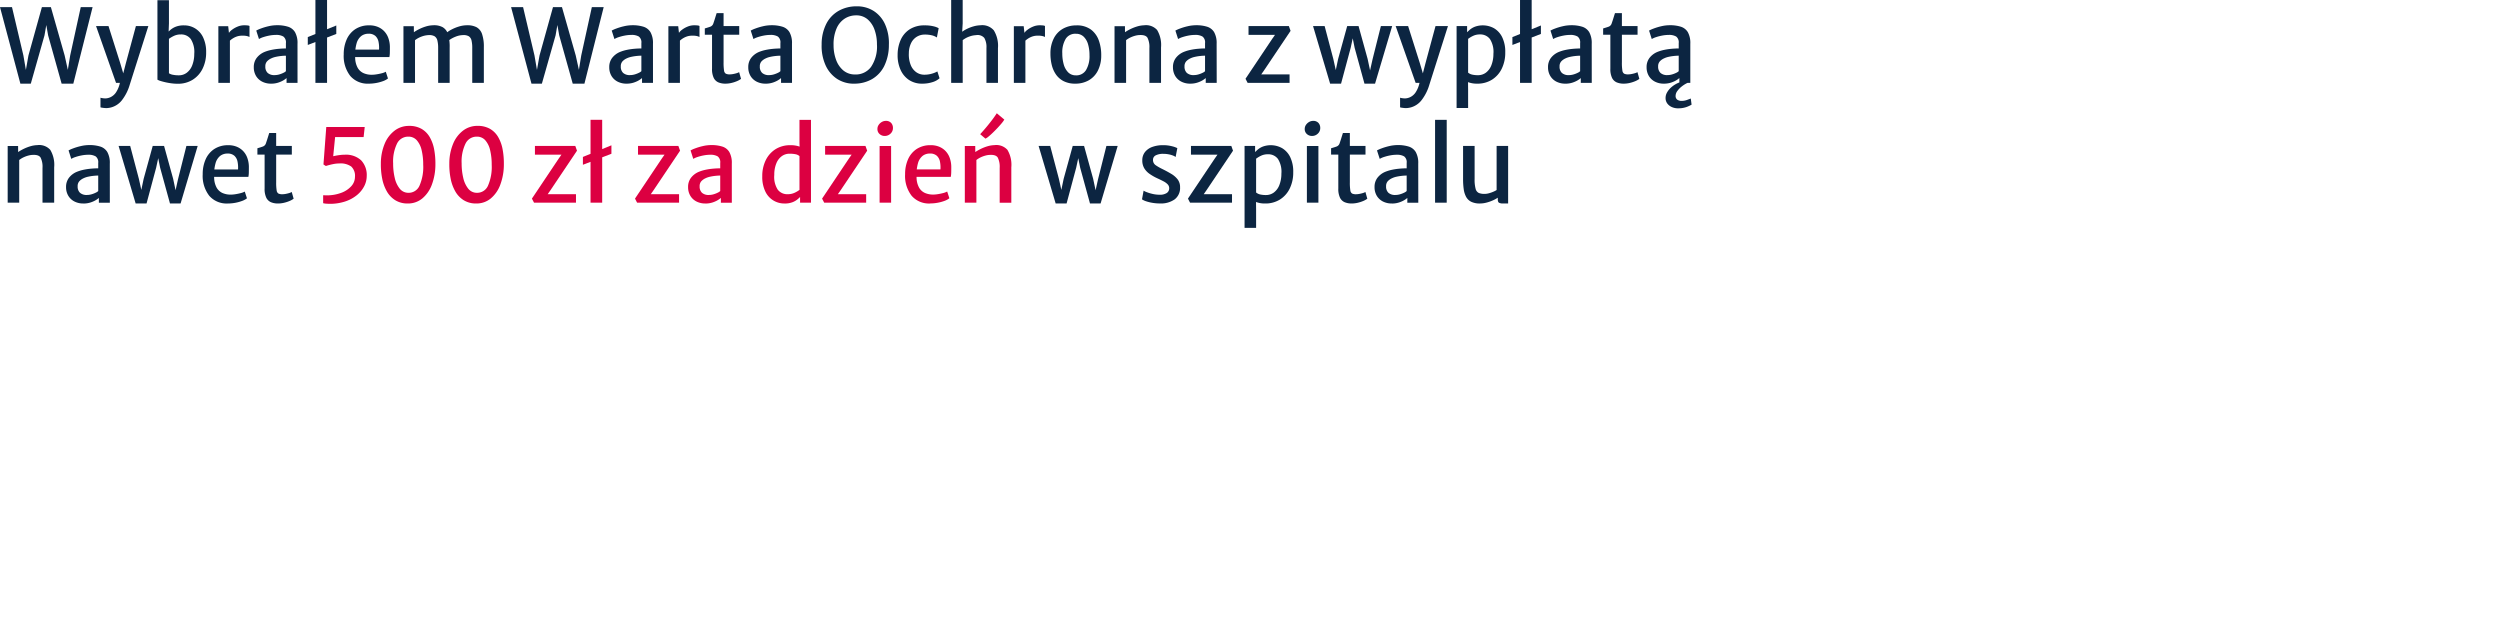 <?xml version="1.0" encoding="UTF-8"?>
<svg xmlns="http://www.w3.org/2000/svg" xmlns:xlink="http://www.w3.org/1999/xlink" width="456" height="115" viewBox="0 0 456 115">
  <defs>
    <clipPath id="a">
      <rect width="308.541" height="41.56" transform="translate(0 0)" fill="none"></rect>
    </clipPath>
  </defs>
  <g transform="translate(-846 -1400)">
    <g transform="translate(846 1400)">
      <path d="M14.729,1.3,12.8,10.12l-.426,2.622L11.79,10.11,9.282,1.3H7.643L5.19,10.11l-.469,2.642L4.266,10.11,2.188,1.3H0L3.717,15.259h1.9l2.5-8.81.326-1.886.333,1.886,2.463,8.81h2.133L16.889,1.3Z" fill="#0c2541"></path>
      <g clip-path="url(#a)">
        <path d="M18.326,19.571V17.824a2.357,2.357,0,0,0,.453.093,4.137,4.137,0,0,0,.444.037,2.472,2.472,0,0,0,.915-.219,2.5,2.5,0,0,0,1.021-.883,5.1,5.1,0,0,0,.756-2l.128.26h-.879L17.52,4.758h2.271l2.124,6.709.859,2.9h-.549l.751-2.9,1.813-6.709h2.27L23.673,15.426a8.546,8.546,0,0,1-1.438,2.858,3.739,3.739,0,0,1-1.822,1.268,3.411,3.411,0,0,1-.5.117,3.3,3.3,0,0,1-.521.05,3.635,3.635,0,0,1-.366-.023c-.153-.016-.3-.034-.435-.056a.791.791,0,0,1-.261-.069" fill="#0c2541"></path>
        <path d="M28.716.037h2.1V4.256l-.072,1.821.072.055v7.454l-2.1.948Zm3.7,15.24a8.592,8.592,0,0,1-1.149-.079q-.591-.079-1.122-.2c-.354-.081-.657-.163-.911-.246a2.4,2.4,0,0,1-.517-.219l2.1-1.171a1.9,1.9,0,0,0,.7.274,5.376,5.376,0,0,0,1.112.1,2.36,2.36,0,0,0,1.414-.451,3.046,3.046,0,0,0,1-1.324,5.692,5.692,0,0,0,.389-2.147A4.355,4.355,0,0,0,34.8,7.128a2.165,2.165,0,0,0-1.823-.846,2.853,2.853,0,0,0-1.271.273,5.545,5.545,0,0,0-.889.526l-.329-1.06c.14-.148.333-.333.577-.553a3.476,3.476,0,0,1,.97-.586,3.974,3.974,0,0,1,1.528-.254,3.77,3.77,0,0,1,3.47,2.16A6.05,6.05,0,0,1,37.6,9.552a6.567,6.567,0,0,1-.646,2.974,4.925,4.925,0,0,1-1.812,2.022,5.033,5.033,0,0,1-2.723.729" fill="#0c2541"></path>
        <path d="M39.829,15.111V4.777h1.794L41.769,6.1l.165.781v8.234Zm2-7.6L41.7,6.1a2.014,2.014,0,0,1,.576-.637,4.4,4.4,0,0,1,1.039-.6,3.135,3.135,0,0,1,1.223-.251,5.471,5.471,0,0,1,.6.027.917.917,0,0,1,.371.1V6.746a2.438,2.438,0,0,0-.417-.157,3.414,3.414,0,0,0-.9-.084,3.046,3.046,0,0,0-1.021.162,3.458,3.458,0,0,0-.791.4,3.647,3.647,0,0,0-.549.446" fill="#0c2541"></path>
        <path d="M49.441,15.258a3.477,3.477,0,0,1-1.625-.367,2.753,2.753,0,0,1-1.117-1.04,3.017,3.017,0,0,1-.407-1.6,2.705,2.705,0,0,1,.526-1.686,3.507,3.507,0,0,1,1.414-1.082A7.209,7.209,0,0,1,49.505,9.1a11.787,11.787,0,0,1,1.373-.2q.686-.06,1.272-.059l.439.566-.439.753a8.3,8.3,0,0,0-.856.051,8.765,8.765,0,0,0-.984.158,3.586,3.586,0,0,0-.823.274,2.424,2.424,0,0,0-.779.548,1.316,1.316,0,0,0-.31.93,1.537,1.537,0,0,0,.425,1.18,1.793,1.793,0,0,0,1.268.4,3.044,3.044,0,0,0,.869-.131,4.37,4.37,0,0,0,.764-.3,1.459,1.459,0,0,0,.426-.288l.422.455-.3.8a4.091,4.091,0,0,1-1.162.7,4.192,4.192,0,0,1-1.666.325m4.824-.148h-2V13.567H52.15V7.861a1.312,1.312,0,0,0-.471-1.2,2.555,2.555,0,0,0-1.342-.293,6.414,6.414,0,0,0-1.189.116,8.745,8.745,0,0,0-1.126.288,3.658,3.658,0,0,0-.787.349L46.74,5.575a5.849,5.849,0,0,1,.81-.362,10.913,10.913,0,0,1,1.4-.423A6.85,6.85,0,0,1,50.539,4.6a6.488,6.488,0,0,1,1.982.27,2.3,2.3,0,0,1,1.291,1,4.038,4.038,0,0,1,.453,2.114Z" fill="#0c2541"></path>
        <path d="M56.141,8.2V6.765l5.2-2.118V6.189ZM57.532,0h2.123V15.11H57.532Z" fill="#0c2541"></path>
        <path d="M67.272,15.259a4.184,4.184,0,0,1-3.387-1.412,5.908,5.908,0,0,1-1.19-3.922,6.592,6.592,0,0,1,.526-2.7,4.351,4.351,0,0,1,1.557-1.887,4.511,4.511,0,0,1,2.531-.715,3.964,3.964,0,0,1,1.445.223,3.412,3.412,0,0,1,1.2.729,3.47,3.47,0,0,1,.829,1.232,4.923,4.923,0,0,1,.334,1.738q0,.585-.009,1.045a4.438,4.438,0,0,1-.083.813h-7.1L64.1,9.051h5.035a5.4,5.4,0,0,0-.087-1.407,1.98,1.98,0,0,0-.567-1.078A1.8,1.8,0,0,0,67.2,6.152a2.152,2.152,0,0,0-1.282.4,2.588,2.588,0,0,0-.878,1.361,7.936,7.936,0,0,0-.257,2.621,3.917,3.917,0,0,0,.467,1.85,2.33,2.33,0,0,0,1.08.966,3.731,3.731,0,0,0,1.492.288,5.712,5.712,0,0,0,.851-.078,9.5,9.5,0,0,0,.975-.2,2.809,2.809,0,0,0,.719-.275l.4,1.228a3.168,3.168,0,0,1-.92.492,7.38,7.38,0,0,1-1.258.335,7.546,7.546,0,0,1-1.318.12" fill="#0c2541"></path>
        <path d="M73.589,15.11V4.776h1.894l.01,1.1a8.354,8.354,0,0,1,.937-.549,7.839,7.839,0,0,1,1.223-.492,4.9,4.9,0,0,1,1.318-.223,3.313,3.313,0,0,1,1.766.344,2.219,2.219,0,0,1,.976,1.273,7.64,7.64,0,0,1,.306,2.407V15.11h-2.1V8.763a5.547,5.547,0,0,0-.142-1.38,1.246,1.246,0,0,0-.527-.776,1.975,1.975,0,0,0-1.135-.2,3.965,3.965,0,0,0-1.148.238,4.413,4.413,0,0,0-1.268.682V15.11Zm8.32-7.778-.448-1.357a4.96,4.96,0,0,1,.948-.614,7.737,7.737,0,0,1,1.3-.524,5.045,5.045,0,0,1,1.433-.228,3.6,3.6,0,0,1,1.776.353,2.232,2.232,0,0,1,1.012,1.26,7.2,7.2,0,0,1,.324,2.4V15.11H86.138V8.763a5.862,5.862,0,0,0-.132-1.38,1.219,1.219,0,0,0-.513-.776,1.975,1.975,0,0,0-1.14-.2,3.687,3.687,0,0,0-1.208.265,5.239,5.239,0,0,0-1.236.665" fill="#0c2541"></path>
        <path d="M96.94,15.259,93.223,1.3h2.188l2.078,8.81L98.1,13.67h-.32l.632-3.559,2.453-8.81h1.638l2.509,8.81.787,3.559h-.357l.576-3.55L107.952,1.3h2.16L106.6,15.259h-2.133L102,6.449l-.668-3.782.659.019-.651,3.763-2.5,8.81Z" fill="#0c2541"></path>
        <path d="M114.278,15.258a3.475,3.475,0,0,1-1.625-.367,2.746,2.746,0,0,1-1.117-1.04,3.018,3.018,0,0,1-.408-1.6,2.7,2.7,0,0,1,.527-1.686,3.514,3.514,0,0,1,1.414-1.082,7.2,7.2,0,0,1,1.272-.386,11.836,11.836,0,0,1,1.374-.2c.458-.04.881-.059,1.272-.059l.439.566-.439.753a8.266,8.266,0,0,0-.855.051,8.71,8.71,0,0,0-.985.158,3.6,3.6,0,0,0-.824.274,2.431,2.431,0,0,0-.778.548,1.312,1.312,0,0,0-.311.93,1.537,1.537,0,0,0,.426,1.18,1.793,1.793,0,0,0,1.267.4,3.058,3.058,0,0,0,.871-.131,4.465,4.465,0,0,0,.764-.3,1.479,1.479,0,0,0,.425-.288l.422.455-.3.8a4.091,4.091,0,0,1-1.162.7,4.189,4.189,0,0,1-1.666.325m4.825-.148h-2V13.567h-.119V7.861a1.314,1.314,0,0,0-.471-1.2,2.555,2.555,0,0,0-1.342-.293,6.414,6.414,0,0,0-1.189.116,8.8,8.8,0,0,0-1.127.288,3.681,3.681,0,0,0-.787.349l-.494-1.543a5.791,5.791,0,0,1,.81-.362,10.816,10.816,0,0,1,1.4-.423,6.835,6.835,0,0,1,1.587-.191,6.49,6.49,0,0,1,1.983.27,2.3,2.3,0,0,1,1.291,1,4.037,4.037,0,0,1,.454,2.114Z" fill="#0c2541"></path>
        <path d="M121.912,15.111V4.777h1.794l.146,1.319.165.781v8.234Zm1.995-7.6L123.779,6.1a2.02,2.02,0,0,1,.577-.637,4.381,4.381,0,0,1,1.039-.6,3.123,3.123,0,0,1,1.222-.251,5.484,5.484,0,0,1,.6.027.911.911,0,0,1,.37.1V6.746a2.421,2.421,0,0,0-.416-.157,3.408,3.408,0,0,0-.9-.084,3.034,3.034,0,0,0-1.019.162,3.475,3.475,0,0,0-.793.4,3.806,3.806,0,0,0-.549.446" fill="#0c2541"></path>
        <path d="M132.311,15.259a3.245,3.245,0,0,1-1.273-.232,1.7,1.7,0,0,1-.856-.823,3.7,3.7,0,0,1-.307-1.677V6.338h-1.318V5.186c.451-.131.8-.24,1.034-.33a.912.912,0,0,0,.523-.581c.049-.136.1-.3.164-.489s.129-.4.2-.631.153-.485.238-.757h1.264v2.36h2.855v1.58h-2.855v5.055a8.875,8.875,0,0,0,.086,1.464.776.776,0,0,0,.33.586,1.626,1.626,0,0,0,.72.125,3.3,3.3,0,0,0,.589-.061,5.663,5.663,0,0,0,.641-.153,2.094,2.094,0,0,0,.472-.195l.347,1.227a3.391,3.391,0,0,1-.737.413,5.963,5.963,0,0,1-1.016.33,4.8,4.8,0,0,1-1.1.13" fill="#0c2541"></path>
        <path d="M139.634,15.258a3.477,3.477,0,0,1-1.625-.367,2.753,2.753,0,0,1-1.117-1.04,3.017,3.017,0,0,1-.407-1.6,2.705,2.705,0,0,1,.526-1.686,3.507,3.507,0,0,1,1.414-1.082A7.209,7.209,0,0,1,139.7,9.1a11.787,11.787,0,0,1,1.373-.2q.686-.06,1.272-.059l.439.566-.439.753a8.3,8.3,0,0,0-.856.051,8.765,8.765,0,0,0-.984.158,3.586,3.586,0,0,0-.823.274,2.424,2.424,0,0,0-.779.548,1.316,1.316,0,0,0-.31.93,1.537,1.537,0,0,0,.425,1.18,1.792,1.792,0,0,0,1.268.4,3.044,3.044,0,0,0,.869-.131,4.37,4.37,0,0,0,.764-.3,1.459,1.459,0,0,0,.426-.288l.422.455-.3.8a4.091,4.091,0,0,1-1.162.7,4.192,4.192,0,0,1-1.666.325m4.824-.148h-2V13.567h-.119V7.861a1.312,1.312,0,0,0-.471-1.2,2.555,2.555,0,0,0-1.342-.293,6.414,6.414,0,0,0-1.189.116,8.746,8.746,0,0,0-1.126.288,3.658,3.658,0,0,0-.787.349l-.495-1.543a5.848,5.848,0,0,1,.81-.362,10.913,10.913,0,0,1,1.4-.423,6.85,6.85,0,0,1,1.588-.191,6.488,6.488,0,0,1,1.982.27,2.3,2.3,0,0,1,1.291,1,4.038,4.038,0,0,1,.453,2.114Z" fill="#0c2541"></path>
        <path d="M155.946,15.259a5.593,5.593,0,0,1-3.277-.878,5.836,5.836,0,0,1-2.115-2.546,8.54,8.54,0,0,1-.686-3.731,8.2,8.2,0,0,1,.9-3.858,5.688,5.688,0,0,1,2.279-2.313,6.613,6.613,0,0,1,3.172-.781,5.644,5.644,0,0,1,3.158.86,5.628,5.628,0,0,1,2.073,2.458,8.414,8.414,0,0,1,.682,3.726,8.651,8.651,0,0,1-.86,3.87,5.687,5.687,0,0,1-2.2,2.357,6.433,6.433,0,0,1-3.131.836M156,13.586a3.449,3.449,0,0,0,2.883-1.389A6.616,6.616,0,0,0,159.956,8.1a7.847,7.847,0,0,0-.426-2.635,4.461,4.461,0,0,0-1.273-1.934,3.121,3.121,0,0,0-2.11-.729,3.816,3.816,0,0,0-2.041.576,4.019,4.019,0,0,0-1.5,1.775,7.251,7.251,0,0,0-.563,3.076,7.679,7.679,0,0,0,.444,2.644,4.547,4.547,0,0,0,1.323,1.966,3.269,3.269,0,0,0,2.188.743" fill="#0c2541"></path>
        <path d="M163.727,10.055a6.687,6.687,0,0,1,.549-2.76,4.449,4.449,0,0,1,1.647-1.947,4.911,4.911,0,0,1,2.746-.72,6.5,6.5,0,0,1,1.63.176,3.255,3.255,0,0,1,.915.345l-.329,1.691a2.755,2.755,0,0,0-.925-.4,5.47,5.47,0,0,0-1.309-.135,2.783,2.783,0,0,0-1.326.339,2.732,2.732,0,0,0-1.073,1.083,4.205,4.205,0,0,0-.475,1.96,5.172,5.172,0,0,0,.334,2.161,2.955,2.955,0,0,0,1.025,1.329,2.513,2.513,0,0,0,1.46.45A4.835,4.835,0,0,0,170,13.429a4.335,4.335,0,0,0,.976-.4l.4,1.246a3.351,3.351,0,0,1-1.318.715,5.992,5.992,0,0,1-1.813.269,4.257,4.257,0,0,1-2.462-.687,4.362,4.362,0,0,1-1.534-1.864,6.436,6.436,0,0,1-.525-2.653" fill="#0c2541"></path>
        <path d="M173.494,15.11V0h2.1V4.256l-.11,1.868-.1-.243a5.212,5.212,0,0,1,.933-.584,6.9,6.9,0,0,1,1.227-.479,5.214,5.214,0,0,1,1.308-.209,2.763,2.763,0,0,1,2.421.929,5.379,5.379,0,0,1,.755,3.243V15.11h-2.1V8.762a3.335,3.335,0,0,0-.389-1.84,1.61,1.61,0,0,0-1.506-.51,4.047,4.047,0,0,0-1.162.232,4.328,4.328,0,0,0-1.273.678V15.11Z" fill="#0c2541"></path>
        <path d="M184.927,15.111V4.777h1.795l.146,1.319.164.781v8.234Zm2-7.6L186.794,6.1a2.019,2.019,0,0,1,.577-.637,4.4,4.4,0,0,1,1.039-.6,3.13,3.13,0,0,1,1.222-.251,5.471,5.471,0,0,1,.6.027.917.917,0,0,1,.371.1V6.746a2.455,2.455,0,0,0-.416-.157,3.418,3.418,0,0,0-.9-.084,3.036,3.036,0,0,0-1.02.162,3.487,3.487,0,0,0-.792.4,3.751,3.751,0,0,0-.549.446" fill="#0c2541"></path>
        <path d="M196.14,15.259a4.58,4.58,0,0,1-2.114-.447,3.809,3.809,0,0,1-1.41-1.216,5.2,5.2,0,0,1-.782-1.771,8.574,8.574,0,0,1-.234-2.1,5.942,5.942,0,0,1,.651-2.8,4.2,4.2,0,0,1,1.683-1.715,4.9,4.9,0,0,1,2.389-.58,4.284,4.284,0,0,1,2.669.766,4.271,4.271,0,0,1,1.446,2.026,7.855,7.855,0,0,1,.426,2.727,6.017,6.017,0,0,1-.646,2.8,4.2,4.2,0,0,1-1.674,1.725,4.893,4.893,0,0,1-2.4.585m.056-1.515a2.065,2.065,0,0,0,1.89-.962,4.964,4.964,0,0,0,.635-2.718,7.017,7.017,0,0,0-.255-1.957,3.148,3.148,0,0,0-.8-1.407,1.953,1.953,0,0,0-1.4-.539,2.055,2.055,0,0,0-1.877.91,4.789,4.789,0,0,0-.631,2.677,7.244,7.244,0,0,0,.256,1.979,3.33,3.33,0,0,0,.8,1.451,1.924,1.924,0,0,0,1.383.566" fill="#0c2541"></path>
        <path d="M203.29,15.11V4.776h1.9l.009,1.1a8.323,8.323,0,0,1,2.183-1.041,4.949,4.949,0,0,1,1.323-.223,2.712,2.712,0,0,1,2.352.859,5.3,5.3,0,0,1,.715,3.183V15.11h-2.124V8.762a3.789,3.789,0,0,0-.343-1.867q-.344-.567-1.489-.5a3.413,3.413,0,0,0-.736.116,5.067,5.067,0,0,0-.851.307,4.2,4.2,0,0,0-.829.506V15.11Z" fill="#0c2541"></path>
        <path d="M217.1,15.258a3.475,3.475,0,0,1-1.625-.367,2.747,2.747,0,0,1-1.117-1.04,3.018,3.018,0,0,1-.408-1.6,2.7,2.7,0,0,1,.527-1.686,3.5,3.5,0,0,1,1.414-1.082,7.2,7.2,0,0,1,1.272-.386,11.818,11.818,0,0,1,1.373-.2q.687-.06,1.273-.059l.439.566-.439.753a8.283,8.283,0,0,0-.856.051,8.693,8.693,0,0,0-.984.158,3.6,3.6,0,0,0-.824.274,2.43,2.43,0,0,0-.778.548,1.312,1.312,0,0,0-.311.93,1.541,1.541,0,0,0,.425,1.18,1.8,1.8,0,0,0,1.268.4,3.051,3.051,0,0,0,.87-.131,4.4,4.4,0,0,0,.764-.3,1.473,1.473,0,0,0,.426-.288l.421.455-.3.8a4.106,4.106,0,0,1-1.162.7,4.2,4.2,0,0,1-1.666.325m4.824-.148h-2V13.567H219.8V7.861a1.314,1.314,0,0,0-.471-1.2,2.555,2.555,0,0,0-1.342-.293,6.414,6.414,0,0,0-1.189.116,8.719,8.719,0,0,0-1.127.288,3.681,3.681,0,0,0-.787.349l-.494-1.543a5.792,5.792,0,0,1,.81-.362,10.817,10.817,0,0,1,1.4-.423,6.835,6.835,0,0,1,1.587-.191,6.49,6.49,0,0,1,1.983.27,2.3,2.3,0,0,1,1.291,1,4.048,4.048,0,0,1,.453,2.114Z" fill="#0c2541"></path>
        <path d="M227.565,15.11l-.384-.743,4.852-7.249.53-.762h-4.832v-1.6h7.359l.311.874-4.815,7.174-.531.762h5.163V15.11Z" fill="#0c2541"></path>
        <path d="M242.614,15.259,239.5,4.758h2.114l1.583,5.994.742,3.346h-.568l.7-3.327,1.657-6.013H247.8l1.656,5.994.705,3.309h-.53l.723-3.244,1.52-6.059h2.058l-3.121,10.5h-1.931l-1.794-6.542-.559-2.788h.44l-.6,2.788-1.758,6.542Z" fill="#0c2541"></path>
        <path d="M255.375,19.571V17.824a2.357,2.357,0,0,0,.453.093,4.136,4.136,0,0,0,.444.037,2.472,2.472,0,0,0,.915-.219,2.5,2.5,0,0,0,1.021-.883,5.1,5.1,0,0,0,.756-2l.128.26h-.879L254.569,4.758h2.271l2.124,6.709.859,2.9h-.549l.751-2.9,1.813-6.709h2.27l-3.386,10.668a8.546,8.546,0,0,1-1.438,2.858,3.739,3.739,0,0,1-1.822,1.268,3.411,3.411,0,0,1-.5.117,3.3,3.3,0,0,1-.521.05,3.634,3.634,0,0,1-.366-.023c-.153-.016-.3-.034-.435-.056a.791.791,0,0,1-.261-.069" fill="#0c2541"></path>
        <path d="M265.682,19.7V4.758H267.6V6.022l.184.222v8.012l-.019.427.019,1.691V19.7Zm3.762-4.442a4.445,4.445,0,0,1-1.574-.241,3.459,3.459,0,0,1-.815-.391l.733-1.375a1.75,1.75,0,0,0,.736.358,4.636,4.636,0,0,0,1.066.107,2.382,2.382,0,0,0,1.42-.451,3.036,3.036,0,0,0,1-1.32,5.62,5.62,0,0,0,.389-2.124,4.337,4.337,0,0,0-.636-2.7,2.185,2.185,0,0,0-1.826-.841,2.821,2.821,0,0,0-1.268.274,5,5,0,0,0-.883.534l-.33-1.059c.14-.149.333-.335.577-.557a3.367,3.367,0,0,1,.97-.591,4.262,4.262,0,0,1,3.52.279A3.842,3.842,0,0,1,274,6.788a6.045,6.045,0,0,1,.558,2.765,6.611,6.611,0,0,1-.636,2.97,4.868,4.868,0,0,1-1.785,2.011,4.938,4.938,0,0,1-2.7.725" fill="#0c2541"></path>
        <path d="M275.862,8.2V6.765l5.2-2.118V6.189ZM277.253,0h2.124V15.11h-2.124Z" fill="#0c2541"></path>
        <path d="M285.511,15.258a3.475,3.475,0,0,1-1.625-.367,2.746,2.746,0,0,1-1.117-1.04,3.018,3.018,0,0,1-.408-1.6,2.7,2.7,0,0,1,.527-1.686A3.5,3.5,0,0,1,284.3,9.488a7.2,7.2,0,0,1,1.272-.386,11.82,11.82,0,0,1,1.373-.2q.687-.06,1.273-.059l.439.566-.439.753a8.283,8.283,0,0,0-.856.051,8.692,8.692,0,0,0-.984.158,3.6,3.6,0,0,0-.824.274,2.43,2.43,0,0,0-.778.548,1.312,1.312,0,0,0-.311.93,1.541,1.541,0,0,0,.425,1.18,1.8,1.8,0,0,0,1.268.4,3.051,3.051,0,0,0,.87-.131,4.4,4.4,0,0,0,.764-.3,1.473,1.473,0,0,0,.426-.288l.421.455-.3.8a4.105,4.105,0,0,1-1.162.7,4.2,4.2,0,0,1-1.666.325m4.824-.148h-2V13.567h-.119V7.861a1.314,1.314,0,0,0-.471-1.2,2.555,2.555,0,0,0-1.342-.293,6.414,6.414,0,0,0-1.189.116,8.721,8.721,0,0,0-1.127.288,3.681,3.681,0,0,0-.787.349l-.494-1.543a5.792,5.792,0,0,1,.81-.362,10.816,10.816,0,0,1,1.4-.423,6.835,6.835,0,0,1,1.587-.191,6.49,6.49,0,0,1,1.983.27,2.3,2.3,0,0,1,1.291,1,4.048,4.048,0,0,1,.453,2.114Z" fill="#0c2541"></path>
        <path d="M296.165,15.259a3.24,3.24,0,0,1-1.272-.232,1.705,1.705,0,0,1-.857-.823,3.723,3.723,0,0,1-.307-1.677V6.338h-1.317V5.186c.452-.131.8-.24,1.034-.33a.908.908,0,0,0,.522-.581c.049-.136.1-.3.165-.489s.128-.4.2-.631.152-.485.237-.757h1.263v2.36h2.857v1.58h-2.857v5.055a8.605,8.605,0,0,0,.088,1.464.775.775,0,0,0,.329.586,1.621,1.621,0,0,0,.719.125,3.291,3.291,0,0,0,.59-.061,5.663,5.663,0,0,0,.641-.153,2.063,2.063,0,0,0,.471-.195l.347,1.227a3.334,3.334,0,0,1-.736.413,5.98,5.98,0,0,1-1.015.33,4.809,4.809,0,0,1-1.1.13" fill="#0c2541"></path>
        <path d="M303.489,15.259a3.48,3.48,0,0,1-1.625-.367,2.753,2.753,0,0,1-1.117-1.04,3.029,3.029,0,0,1-.408-1.6,2.709,2.709,0,0,1,.527-1.687,3.512,3.512,0,0,1,1.415-1.082,7.129,7.129,0,0,1,1.271-.385,11.639,11.639,0,0,1,1.373-.2q.689-.06,1.273-.06l.44.566-.44.753q-.357,0-.856.051a8.639,8.639,0,0,0-.983.158,3.587,3.587,0,0,0-.825.275,2.426,2.426,0,0,0-.778.548,1.309,1.309,0,0,0-.311.929,1.543,1.543,0,0,0,.425,1.18,1.791,1.791,0,0,0,1.268.4,3.079,3.079,0,0,0,.87-.13,4.414,4.414,0,0,0,.765-.3,1.485,1.485,0,0,0,.425-.288l.42.455-.3.8a4.1,4.1,0,0,1-1.163.7,4.189,4.189,0,0,1-1.666.325m4.824-.148h-1.995V13.568h-.12V7.861a1.318,1.318,0,0,0-.471-1.2,2.556,2.556,0,0,0-1.341-.293,6.343,6.343,0,0,0-1.19.117,8.5,8.5,0,0,0-1.126.288,3.72,3.72,0,0,0-.788.348l-.494-1.543a5.82,5.82,0,0,1,.811-.362A10.859,10.859,0,0,1,303,4.79a6.836,6.836,0,0,1,1.588-.19,6.516,6.516,0,0,1,1.982.269,2.3,2.3,0,0,1,1.291,1,4.054,4.054,0,0,1,.453,2.115Zm-2.261,4.646a2.718,2.718,0,0,1-1.08-.218,2.075,2.075,0,0,1-.838-.636,1.662,1.662,0,0,1-.334-1.023,2.026,2.026,0,0,1,.279-1.031,3.577,3.577,0,0,1,.819-.977,4.846,4.846,0,0,1,1.236-.761l.623-.27,1.061.27a5.157,5.157,0,0,0-1.02.623,4.081,4.081,0,0,0-.838.845,1.523,1.523,0,0,0-.33.892.841.841,0,0,0,.289.7,1.35,1.35,0,0,0,.846.228,2.739,2.739,0,0,0,.934-.168c.312-.112.543-.2.7-.26l.146,1.115a5.322,5.322,0,0,1-.969.446,4.483,4.483,0,0,1-1.52.223" fill="#0c2541"></path>
        <path d="M1.4,36.969V26.635H3.3l.008,1.1a7.863,7.863,0,0,1,.948-.549,7.947,7.947,0,0,1,1.235-.492,4.956,4.956,0,0,1,1.323-.223,2.714,2.714,0,0,1,2.353.859,5.3,5.3,0,0,1,.715,3.183v6.459H7.753V30.621a3.777,3.777,0,0,0-.343-1.867q-.343-.567-1.488-.5a3.4,3.4,0,0,0-.736.116,5,5,0,0,0-.851.307,4.2,4.2,0,0,0-.83.506v7.788Z" fill="#0c2541"></path>
        <path d="M15.2,37.117a3.48,3.48,0,0,1-1.625-.367,2.744,2.744,0,0,1-1.116-1.04,3.018,3.018,0,0,1-.409-1.595,2.7,2.7,0,0,1,.528-1.686A3.493,3.493,0,0,1,14,31.347a7.213,7.213,0,0,1,1.271-.386,11.851,11.851,0,0,1,1.373-.2q.688-.06,1.274-.059l.439.566-.439.753a8.317,8.317,0,0,0-.857.051,8.64,8.64,0,0,0-.983.158,3.579,3.579,0,0,0-.824.274,2.435,2.435,0,0,0-.779.548,1.312,1.312,0,0,0-.311.93,1.541,1.541,0,0,0,.426,1.18,1.793,1.793,0,0,0,1.267.4,3.046,3.046,0,0,0,.87-.131,4.413,4.413,0,0,0,.765-.3,1.488,1.488,0,0,0,.426-.288l.42.455-.3.8a4.113,4.113,0,0,1-1.163.7,4.189,4.189,0,0,1-1.666.325m4.824-.148H18.034V35.426h-.119V29.72a1.315,1.315,0,0,0-.472-1.2,2.554,2.554,0,0,0-1.341-.293,6.424,6.424,0,0,0-1.19.116,8.745,8.745,0,0,0-1.126.288,3.681,3.681,0,0,0-.787.349l-.494-1.543a5.791,5.791,0,0,1,.81-.362,10.721,10.721,0,0,1,1.4-.423,6.829,6.829,0,0,1,1.587-.191,6.484,6.484,0,0,1,1.982.27,2.294,2.294,0,0,1,1.291,1,4.038,4.038,0,0,1,.453,2.114Z" fill="#0c2541"></path>
        <path d="M24.743,37.117l-3.112-10.5h2.114l1.584,5.994.741,3.346H25.5l.7-3.327,1.657-6.013h2.07l1.656,5.994.7,3.309h-.531l.723-3.244L34,26.616h2.059l-3.121,10.5H31.005l-1.8-6.542-.559-2.788h.44l-.6,2.788-1.757,6.542Z" fill="#0c2541"></path>
        <path d="M41.55,37.117a4.184,4.184,0,0,1-3.387-1.412,5.908,5.908,0,0,1-1.19-3.922,6.592,6.592,0,0,1,.526-2.7A4.351,4.351,0,0,1,39.056,27.2a4.511,4.511,0,0,1,2.531-.715,3.964,3.964,0,0,1,1.445.223,3.412,3.412,0,0,1,1.2.729,3.47,3.47,0,0,1,.829,1.232,4.923,4.923,0,0,1,.334,1.738q0,.585-.009,1.045a4.437,4.437,0,0,1-.083.813H38.2l.183-1.357h5.035A5.4,5.4,0,0,0,43.33,29.5a1.98,1.98,0,0,0-.567-1.078,1.8,1.8,0,0,0-1.286-.414,2.152,2.152,0,0,0-1.282.4,2.588,2.588,0,0,0-.878,1.361A7.936,7.936,0,0,0,39.06,32.4a3.917,3.917,0,0,0,.467,1.85,2.33,2.33,0,0,0,1.08.966A3.732,3.732,0,0,0,42.1,35.5a5.712,5.712,0,0,0,.851-.078,9.5,9.5,0,0,0,.975-.205,2.809,2.809,0,0,0,.719-.275l.4,1.228a3.168,3.168,0,0,1-.92.492A7.38,7.38,0,0,1,42.868,37a7.546,7.546,0,0,1-1.318.12" fill="#0c2541"></path>
        <path d="M50.7,37.117a3.249,3.249,0,0,1-1.273-.232,1.707,1.707,0,0,1-.856-.823,3.71,3.71,0,0,1-.307-1.677V28.2H46.95V27.044c.452-.131.8-.24,1.035-.33a.909.909,0,0,0,.522-.581c.049-.136.1-.3.164-.489s.129-.4.2-.631l.237-.757h1.264v2.36H53.23V28.2H50.374v5.055a8.738,8.738,0,0,0,.087,1.464.775.775,0,0,0,.329.586,1.627,1.627,0,0,0,.719.125,3.3,3.3,0,0,0,.591-.061,5.716,5.716,0,0,0,.641-.153,2.083,2.083,0,0,0,.471-.2l.347,1.227a3.381,3.381,0,0,1-.736.413,5.992,5.992,0,0,1-1.016.33,4.807,4.807,0,0,1-1.1.13" fill="#0c2541"></path>
        <path d="M60.06,37.173c-.146,0-.33-.008-.549-.022a3.015,3.015,0,0,1-.568-.089v-1.45c.092,0,.189,0,.293.009s.2.01.293.01a7.491,7.491,0,0,0,2.691-.451,4.586,4.586,0,0,0,1.854-1.218,2.531,2.531,0,0,0,.673-1.714,2.317,2.317,0,0,0-.673-1.868,3.377,3.377,0,0,0-2.184-.567,5.826,5.826,0,0,0-1.152.126,12.791,12.791,0,0,0-1.3.338L59,30l.513-6.84h7.012l-.2,1.84h-5.2l-.348,3.494c.384-.087.751-.154,1.1-.2a6.963,6.963,0,0,1,.989-.074,4.088,4.088,0,0,1,3,1.018,3.886,3.886,0,0,1,1.024,2.884,4.037,4.037,0,0,1-.443,1.808,5.116,5.116,0,0,1-1.314,1.632,6.684,6.684,0,0,1-2.141,1.175,8.914,8.914,0,0,1-2.93.441" fill="#dc0041"></path>
        <path d="M74.386,37.117a4.217,4.217,0,0,1-2.293-.6,4.533,4.533,0,0,1-1.534-1.612,7.637,7.637,0,0,1-.847-2.323,13.037,13.037,0,0,1-.242-2.728,9.367,9.367,0,0,1,.705-3.657A5.738,5.738,0,0,1,72,23.81a4.278,4.278,0,0,1,2.6-.846,4.459,4.459,0,0,1,2.3.548,4.137,4.137,0,0,1,1.488,1.51,7.007,7.007,0,0,1,.8,2.221,13.98,13.98,0,0,1,.23,2.691,10.573,10.573,0,0,1-.651,3.754,5.916,5.916,0,0,1-1.757,2.523,4.069,4.069,0,0,1-2.627.906m.064-1.951a2.151,2.151,0,0,0,2.059-1.273,8.481,8.481,0,0,0,.687-3.848,11.145,11.145,0,0,0-.284-2.639,4.141,4.141,0,0,0-.884-1.817,1.982,1.982,0,0,0-1.542-.664,2.246,2.246,0,0,0-2.064,1.263,7.434,7.434,0,0,0-.71,3.6A11.314,11.314,0,0,0,72,32.443a4.843,4.843,0,0,0,.9,1.956,1.993,1.993,0,0,0,1.548.767" fill="#dc0041"></path>
        <path d="M86.871,37.117a4.219,4.219,0,0,1-2.293-.6,4.542,4.542,0,0,1-1.534-1.612,7.636,7.636,0,0,1-.846-2.323,12.97,12.97,0,0,1-.242-2.728,9.331,9.331,0,0,1,.705-3.657,5.73,5.73,0,0,1,1.826-2.392,4.276,4.276,0,0,1,2.6-.846,4.457,4.457,0,0,1,2.3.548,4.137,4.137,0,0,1,1.488,1.51,6.957,6.957,0,0,1,.8,2.221,13.98,13.98,0,0,1,.23,2.691,10.551,10.551,0,0,1-.65,3.754A5.918,5.918,0,0,1,89.5,36.211a4.067,4.067,0,0,1-2.627.906m.065-1.951A2.151,2.151,0,0,0,89,33.893a8.5,8.5,0,0,0,.686-3.848,11.093,11.093,0,0,0-.284-2.639,4.151,4.151,0,0,0-.883-1.817,1.984,1.984,0,0,0-1.543-.664,2.248,2.248,0,0,0-2.064,1.263,7.447,7.447,0,0,0-.709,3.6,11.26,11.26,0,0,0,.294,2.658,4.842,4.842,0,0,0,.9,1.956,1.994,1.994,0,0,0,1.549.767" fill="#dc0041"></path>
        <path d="M97.407,36.969l-.385-.743,4.852-7.249.531-.762H97.572v-1.6h7.36l.311.874-4.815,7.174-.531.762h5.162v1.543Z" fill="#dc0041"></path>
        <path d="M106.323,30.055V28.623l5.2-2.118v1.542Zm1.391-8.2h2.124v15.11h-2.124Z" fill="#dc0041"></path>
        <path d="M116.209,36.969l-.384-.743,4.852-7.249.53-.762h-4.833v-1.6h7.359l.312.874-4.815,7.174-.531.762h5.163v1.543Z" fill="#dc0041"></path>
        <path d="M128.658,37.117a3.48,3.48,0,0,1-1.625-.367,2.744,2.744,0,0,1-1.116-1.04,3.018,3.018,0,0,1-.409-1.595,2.7,2.7,0,0,1,.528-1.686,3.493,3.493,0,0,1,1.414-1.082,7.213,7.213,0,0,1,1.271-.386,11.851,11.851,0,0,1,1.373-.2q.688-.06,1.274-.059l.439.566-.439.753a8.316,8.316,0,0,0-.857.051,8.64,8.64,0,0,0-.983.158,3.579,3.579,0,0,0-.824.274,2.435,2.435,0,0,0-.779.548,1.312,1.312,0,0,0-.311.93,1.541,1.541,0,0,0,.426,1.18,1.793,1.793,0,0,0,1.267.4,3.046,3.046,0,0,0,.87-.131,4.413,4.413,0,0,0,.765-.3,1.488,1.488,0,0,0,.426-.288l.42.455-.3.8a4.113,4.113,0,0,1-1.163.7,4.189,4.189,0,0,1-1.666.325m4.824-.148h-1.995V35.426h-.119V29.72a1.315,1.315,0,0,0-.472-1.2,2.554,2.554,0,0,0-1.341-.293,6.424,6.424,0,0,0-1.19.116,8.745,8.745,0,0,0-1.126.288,3.681,3.681,0,0,0-.787.349l-.494-1.543a5.791,5.791,0,0,1,.81-.362,10.721,10.721,0,0,1,1.4-.423,6.829,6.829,0,0,1,1.587-.191,6.484,6.484,0,0,1,1.982.27,2.294,2.294,0,0,1,1.291,1,4.038,4.038,0,0,1,.453,2.114Z" fill="#dc0041"></path>
        <path d="M143.075,37.117a3.8,3.8,0,0,1-3.473-2.174,6.054,6.054,0,0,1-.564-2.779,6.527,6.527,0,0,1,.641-2.96,4.9,4.9,0,0,1,1.79-2,4.98,4.98,0,0,1,2.7-.719,4.774,4.774,0,0,1,1.584.227,2.8,2.8,0,0,1,.815.386l-.751,1.366a1.563,1.563,0,0,0-.728-.335,5.5,5.5,0,0,0-1.076-.093,2.4,2.4,0,0,0-1.4.437,2.972,2.972,0,0,0-1,1.3,5.455,5.455,0,0,0-.384,2.137,4.268,4.268,0,0,0,.621,2.667,2.164,2.164,0,0,0,1.822.846,2.931,2.931,0,0,0,1.278-.269,4.548,4.548,0,0,0,.874-.521l.347,1.06c-.146.155-.341.343-.586.567a3.469,3.469,0,0,1-.969.6,3.9,3.9,0,0,1-1.53.259m2.848-.148V35.594l-.11-.057V28.215l.073-.056-.073-2.044V21.859h2.1v15.11Z" fill="#dc0041"></path>
        <path d="M150.335,36.969l-.385-.743,4.852-7.249.531-.762H150.5v-1.6h7.36l.312.874-4.815,7.174-.531.762h5.162v1.543Z" fill="#dc0041"></path>
        <path d="M161.374,24.8a1.379,1.379,0,0,1-.93-.344,1.176,1.176,0,0,1-.4-.938,1.281,1.281,0,0,1,.225-.739,1.709,1.709,0,0,1,.572-.53,1.442,1.442,0,0,1,.722-.2,1.244,1.244,0,0,1,.981.372,1.328,1.328,0,0,1,.329.911,1.367,1.367,0,0,1-.453,1.055,1.509,1.509,0,0,1-1.048.413m-.934,1.831h2.1V36.969h-2.1Z" fill="#dc0041"></path>
        <path d="M169.667,37.117a4.184,4.184,0,0,1-3.387-1.412,5.908,5.908,0,0,1-1.189-3.922,6.609,6.609,0,0,1,.525-2.7,4.358,4.358,0,0,1,1.557-1.887,4.515,4.515,0,0,1,2.531-.715,3.969,3.969,0,0,1,1.446.223,3.412,3.412,0,0,1,1.2.729,3.483,3.483,0,0,1,.829,1.232,4.968,4.968,0,0,1,.334,1.738c0,.39,0,.738-.01,1.045a4.444,4.444,0,0,1-.082.813h-7.1l.183-1.357h5.034a5.448,5.448,0,0,0-.086-1.407,1.975,1.975,0,0,0-.568-1.078,1.8,1.8,0,0,0-1.285-.414,2.148,2.148,0,0,0-1.282.4,2.588,2.588,0,0,0-.878,1.361,7.936,7.936,0,0,0-.257,2.621,3.905,3.905,0,0,0,.467,1.85,2.321,2.321,0,0,0,1.08.966,3.728,3.728,0,0,0,1.492.288,5.7,5.7,0,0,0,.85-.078,9.516,9.516,0,0,0,.976-.205,2.839,2.839,0,0,0,.719-.275l.4,1.228a3.2,3.2,0,0,1-.92.492,7.417,7.417,0,0,1-1.259.335,7.538,7.538,0,0,1-1.318.12" fill="#dc0041"></path>
        <path d="M175.983,36.969V26.635h1.9l.01,1.1a8.067,8.067,0,0,1,.947-.548,7.981,7.981,0,0,1,1.236-.493,4.94,4.94,0,0,1,1.322-.222,2.711,2.711,0,0,1,2.353.859,5.3,5.3,0,0,1,.714,3.183v6.459h-2.123V30.621a3.775,3.775,0,0,0-.344-1.867c-.228-.378-.725-.546-1.487-.5a3.419,3.419,0,0,0-.738.116,5.01,5.01,0,0,0-.851.307,4.17,4.17,0,0,0-.828.506v7.788Zm3.763-11.682-.962-.809q.513-.558,1.049-1.194t1.048-1.306q.513-.669.934-1.319l1.373,1.152a4.65,4.65,0,0,1-.466.651q-.331.4-.752.85t-.86.873q-.439.425-.8.721a2.617,2.617,0,0,1-.563.381" fill="#dc0041"></path>
        <path d="M192.554,37.117l-3.112-10.5h2.114l1.584,5.994.741,3.346h-.567l.695-3.327,1.657-6.013h2.07l1.656,5.994.705,3.309h-.531l.723-3.244,1.52-6.059h2.059l-3.121,10.5h-1.931l-1.795-6.542-.559-2.788h.44l-.6,2.788-1.757,6.542Z" fill="#0c2541"></path>
        <path d="M208.3,36.356l.293-1.58a2.915,2.915,0,0,0,.572.274,7.627,7.627,0,0,0,1.044.316,5.792,5.792,0,0,0,1.259.153,2.293,2.293,0,0,0,1.336-.307,1.011,1.011,0,0,0,.458-.882,1,1,0,0,0-.275-.7,2.845,2.845,0,0,0-.755-.553q-.481-.255-1.094-.535a9.125,9.125,0,0,1-1.455-.827,3.352,3.352,0,0,1-.985-1.049,2.78,2.78,0,0,1-.343-1.451,2.379,2.379,0,0,1,.527-1.528,3.022,3.022,0,0,1,1.35-.906,5.587,5.587,0,0,1,1.877-.3,6.354,6.354,0,0,1,1.683.2,4.407,4.407,0,0,1,.953.34l-.312,1.616a1.857,1.857,0,0,0-.508-.273,4.362,4.362,0,0,0-.791-.219,4.971,4.971,0,0,0-.916-.084,2.89,2.89,0,0,0-1.409.274.889.889,0,0,0-.5.767,1.138,1.138,0,0,0,.463,1.013,8.351,8.351,0,0,0,1.13.66q.942.464,1.7.916a4.159,4.159,0,0,1,1.2,1.031,2.292,2.292,0,0,1,.443,1.436,2.608,2.608,0,0,1-.978,2.2,4.307,4.307,0,0,1-2.683.753,8.157,8.157,0,0,1-1.368-.112,7.127,7.127,0,0,1-1.172-.288,2.836,2.836,0,0,1-.756-.362" fill="#0c2541"></path>
        <path d="M217.067,36.969l-.384-.743,4.852-7.249.53-.762h-4.832v-1.6h7.359l.311.874-4.815,7.174-.531.762h5.163v1.543Z" fill="#0c2541"></path>
        <path d="M227.008,41.559V26.616h1.922V27.88l.184.222v8.012l-.019.427.019,1.691v3.327Zm3.762-4.442a4.445,4.445,0,0,1-1.574-.241,3.459,3.459,0,0,1-.815-.391l.733-1.375a1.75,1.75,0,0,0,.736.358,4.635,4.635,0,0,0,1.066.107,2.382,2.382,0,0,0,1.42-.451,3.036,3.036,0,0,0,1-1.32,5.621,5.621,0,0,0,.389-2.124,4.337,4.337,0,0,0-.636-2.7,2.185,2.185,0,0,0-1.826-.841,2.821,2.821,0,0,0-1.268.274,5,5,0,0,0-.883.534l-.33-1.059c.14-.149.333-.335.577-.557a3.367,3.367,0,0,1,.97-.591,4.262,4.262,0,0,1,3.52.279,3.842,3.842,0,0,1,1.478,1.626,6.045,6.045,0,0,1,.558,2.765,6.611,6.611,0,0,1-.636,2.97,4.868,4.868,0,0,1-1.785,2.011,4.938,4.938,0,0,1-2.7.725" fill="#0c2541"></path>
        <path d="M239.312,24.8a1.373,1.373,0,0,1-.929-.344,1.174,1.174,0,0,1-.4-.938,1.289,1.289,0,0,1,.225-.739,1.715,1.715,0,0,1,.571-.53,1.451,1.451,0,0,1,.724-.2,1.238,1.238,0,0,1,.979.372,1.324,1.324,0,0,1,.33.911,1.367,1.367,0,0,1-.453,1.055,1.511,1.511,0,0,1-1.048.413m-.934,1.831h2.1V36.969h-2.1Z" fill="#0c2541"></path>
        <path d="M246.544,37.117a3.249,3.249,0,0,1-1.273-.232,1.707,1.707,0,0,1-.856-.823,3.71,3.71,0,0,1-.307-1.677V28.2H242.79V27.044c.452-.131.8-.24,1.035-.33a.909.909,0,0,0,.522-.581c.049-.136.1-.3.164-.489s.129-.4.2-.631l.237-.757h1.264v2.36h2.856V28.2h-2.856v5.055a8.738,8.738,0,0,0,.087,1.464.775.775,0,0,0,.329.586,1.627,1.627,0,0,0,.719.125,3.3,3.3,0,0,0,.591-.061,5.715,5.715,0,0,0,.641-.153,2.083,2.083,0,0,0,.471-.2l.347,1.227a3.381,3.381,0,0,1-.736.413,5.992,5.992,0,0,1-1.016.33,4.807,4.807,0,0,1-1.1.13" fill="#0c2541"></path>
        <path d="M253.866,37.117a3.477,3.477,0,0,1-1.625-.367,2.753,2.753,0,0,1-1.117-1.04,3.017,3.017,0,0,1-.407-1.595,2.705,2.705,0,0,1,.526-1.686,3.507,3.507,0,0,1,1.414-1.082,7.209,7.209,0,0,1,1.273-.386,11.787,11.787,0,0,1,1.373-.2q.686-.06,1.272-.059l.439.566-.439.753a8.3,8.3,0,0,0-.856.051,8.766,8.766,0,0,0-.984.158,3.586,3.586,0,0,0-.823.274,2.424,2.424,0,0,0-.779.548,1.316,1.316,0,0,0-.31.93,1.537,1.537,0,0,0,.425,1.18,1.793,1.793,0,0,0,1.268.4,3.044,3.044,0,0,0,.869-.131,4.369,4.369,0,0,0,.764-.3,1.459,1.459,0,0,0,.426-.288L257,35.3l-.3.8a4.091,4.091,0,0,1-1.162.7,4.192,4.192,0,0,1-1.666.325m4.824-.148h-2V35.426h-.119V29.72a1.312,1.312,0,0,0-.471-1.2,2.555,2.555,0,0,0-1.342-.293,6.414,6.414,0,0,0-1.189.116,8.745,8.745,0,0,0-1.126.288,3.658,3.658,0,0,0-.787.349l-.5-1.543a5.849,5.849,0,0,1,.81-.362,10.912,10.912,0,0,1,1.4-.423,6.85,6.85,0,0,1,1.588-.191,6.488,6.488,0,0,1,1.982.27,2.3,2.3,0,0,1,1.291,1,4.038,4.038,0,0,1,.453,2.114Z" fill="#0c2541"></path>
        <rect width="2.124" height="15.11" transform="translate(261.757 21.859)" fill="#0c2541"></rect>
        <path d="M269.959,37.117a3.535,3.535,0,0,1-1.611-.315,2.16,2.16,0,0,1-.934-.907,4.118,4.118,0,0,1-.434-1.408,13.012,13.012,0,0,1-.116-1.812V26.616h2.106v6.04a6.329,6.329,0,0,0,.187,1.8,1.115,1.115,0,0,0,.586.743,2.73,2.73,0,0,0,1.039.167,3.022,3.022,0,0,0,.8-.116,5.812,5.812,0,0,0,.8-.279,3.746,3.746,0,0,0,.6-.311V26.616h2.1v10.5h-.971a1.5,1.5,0,0,1-.668-.125c-.164-.084-.247-.3-.247-.637v-.724l.036.408a6.152,6.152,0,0,1-.964.525,7.235,7.235,0,0,1-1.159.4,4.692,4.692,0,0,1-1.153.153" fill="#0c2541"></path>
      </g>
    </g>
    <path d="M0,0H456V115H0Z" transform="translate(846 1400)" fill="rgba(255,255,255,0)"></path>
  </g>
</svg>

